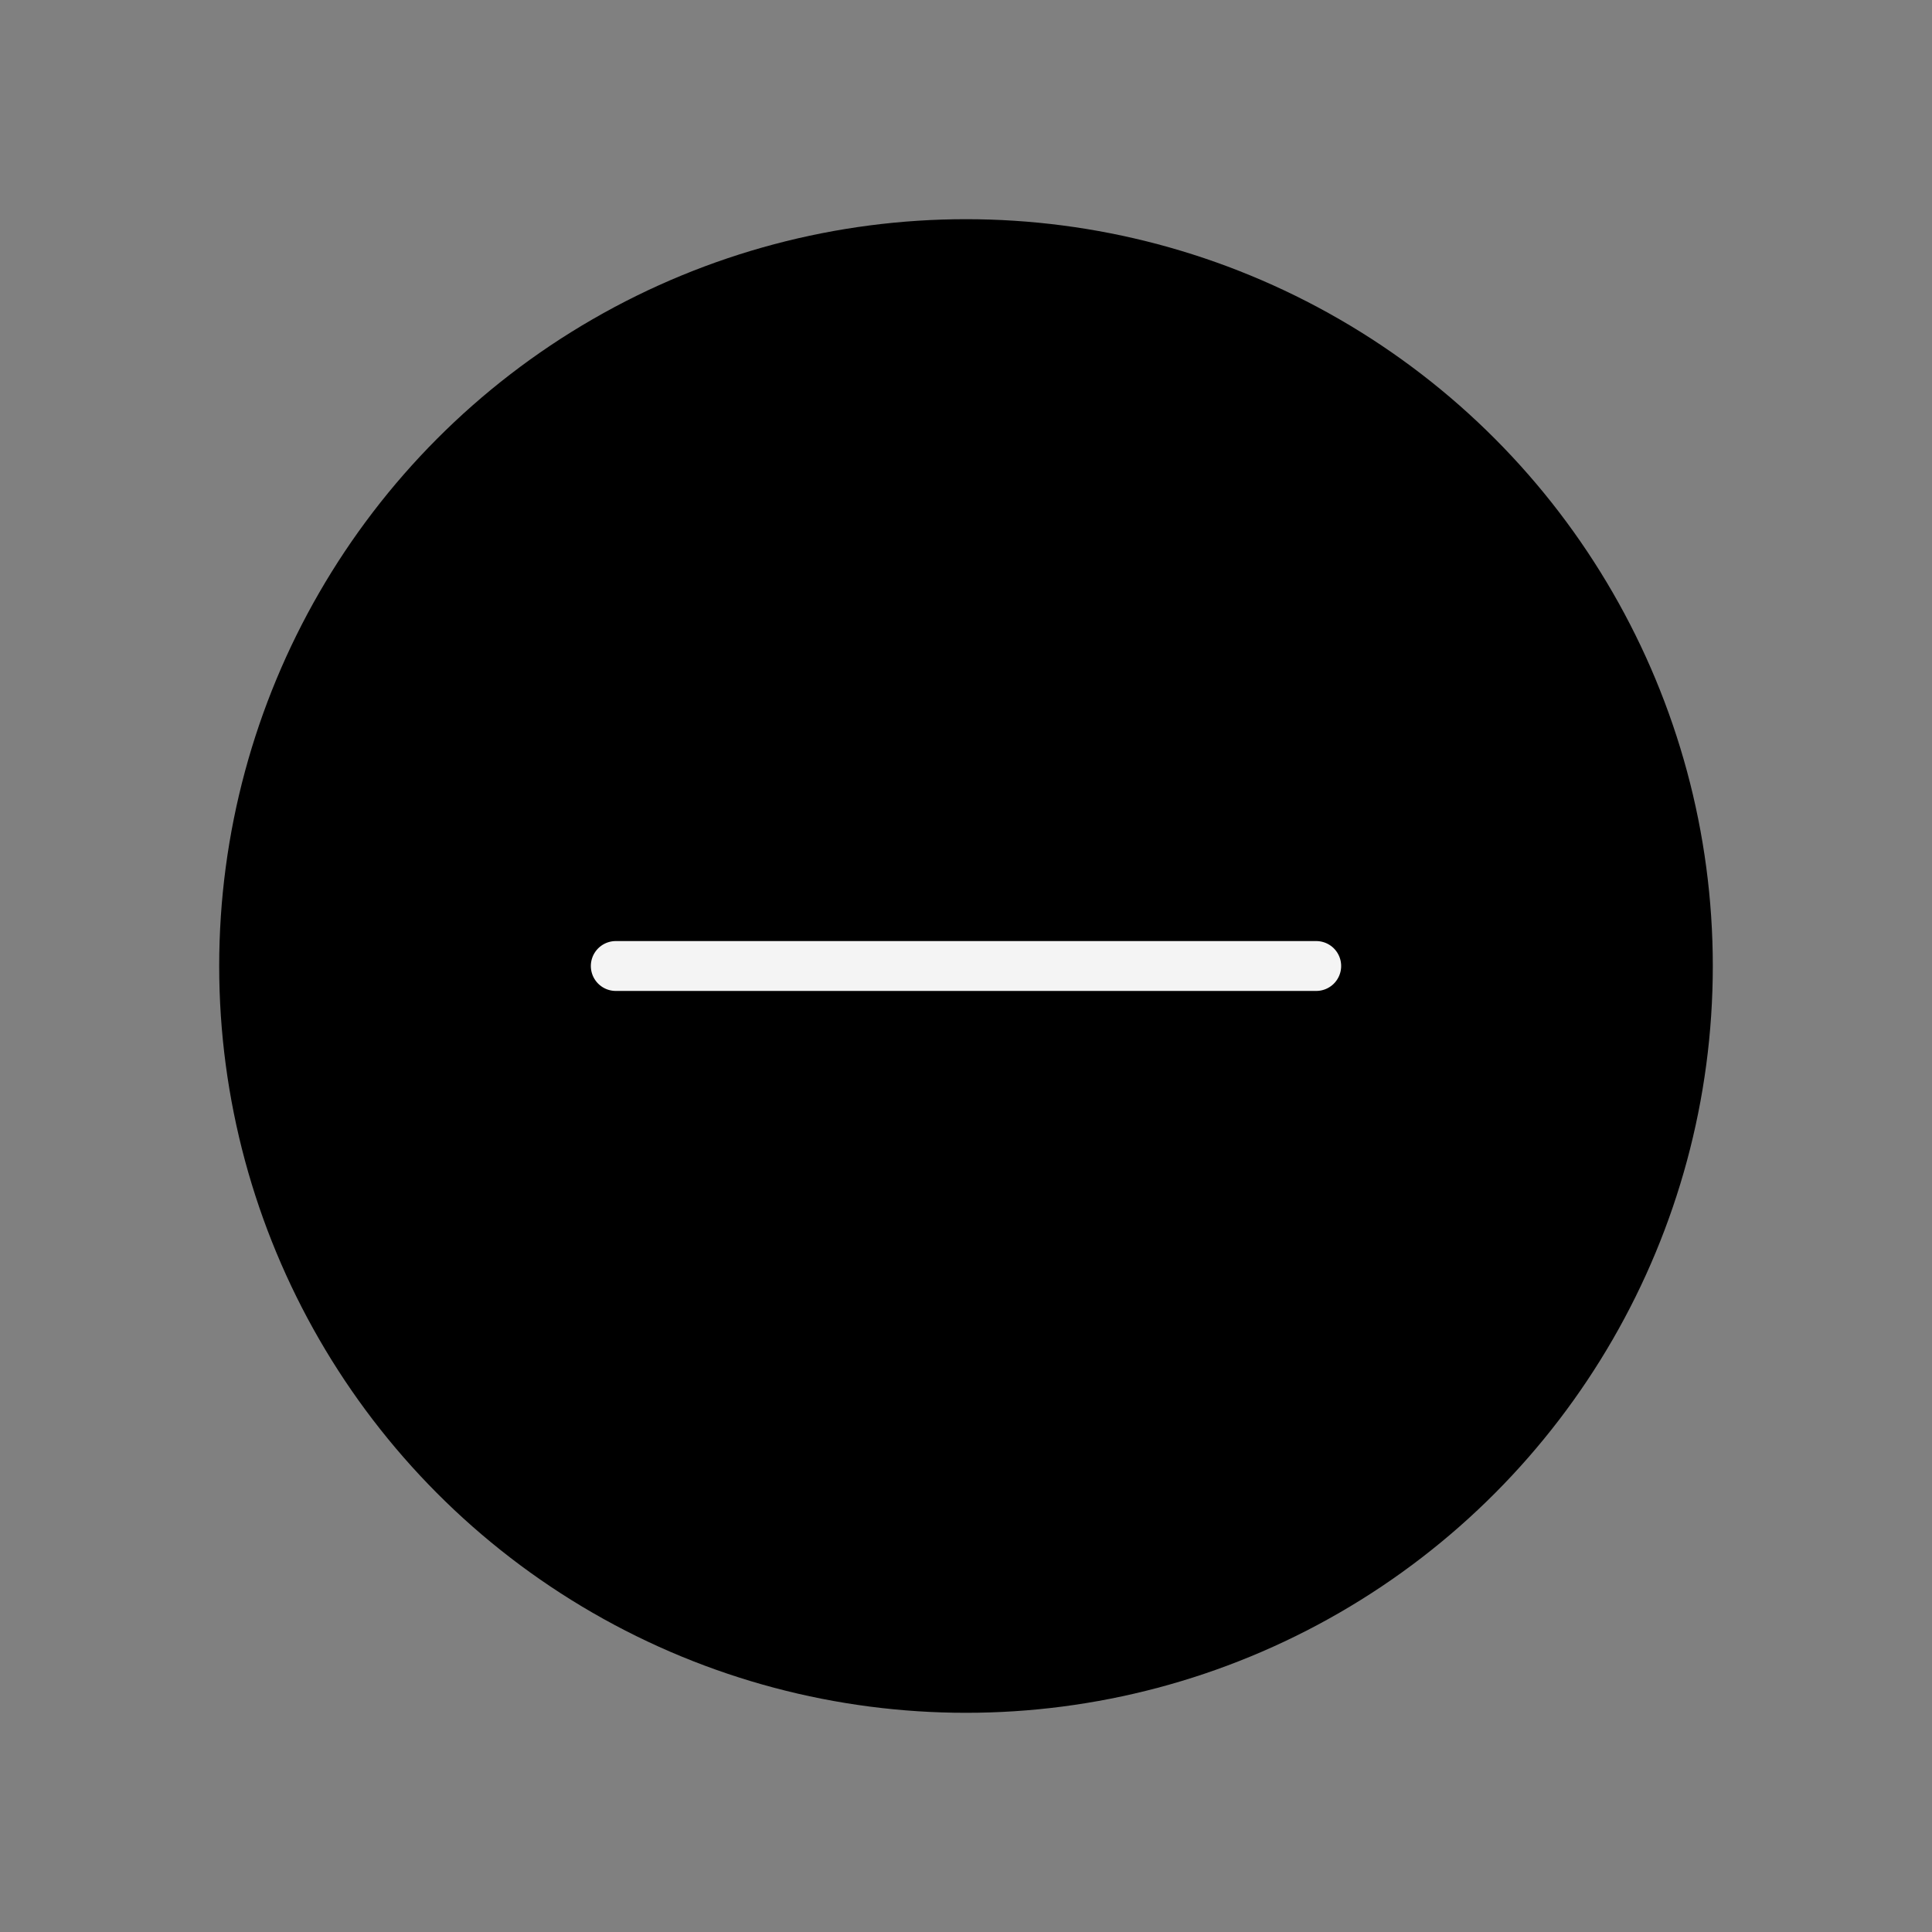<?xml version="1.0" encoding="UTF-8"?>
<svg id="Grafik" xmlns="http://www.w3.org/2000/svg" viewBox="0 0 55 55">
  <rect x="0" y="0" width="55" height="55" fill="#808080" stroke="none"/>
  <defs>
    <style>
      .cls-1 {
        fill: none;
        stroke: #f4f4f4;
        stroke-linecap: round;
        stroke-linejoin: round;
        stroke-width: 1.42px;
      }
    </style>
  </defs>
  <circle cx="27.5" cy="27.5" r="21.26"/>
  <line class="cls-1" x1="17.53" y1="27.5" x2="37.47" y2="27.5"/>
</svg>